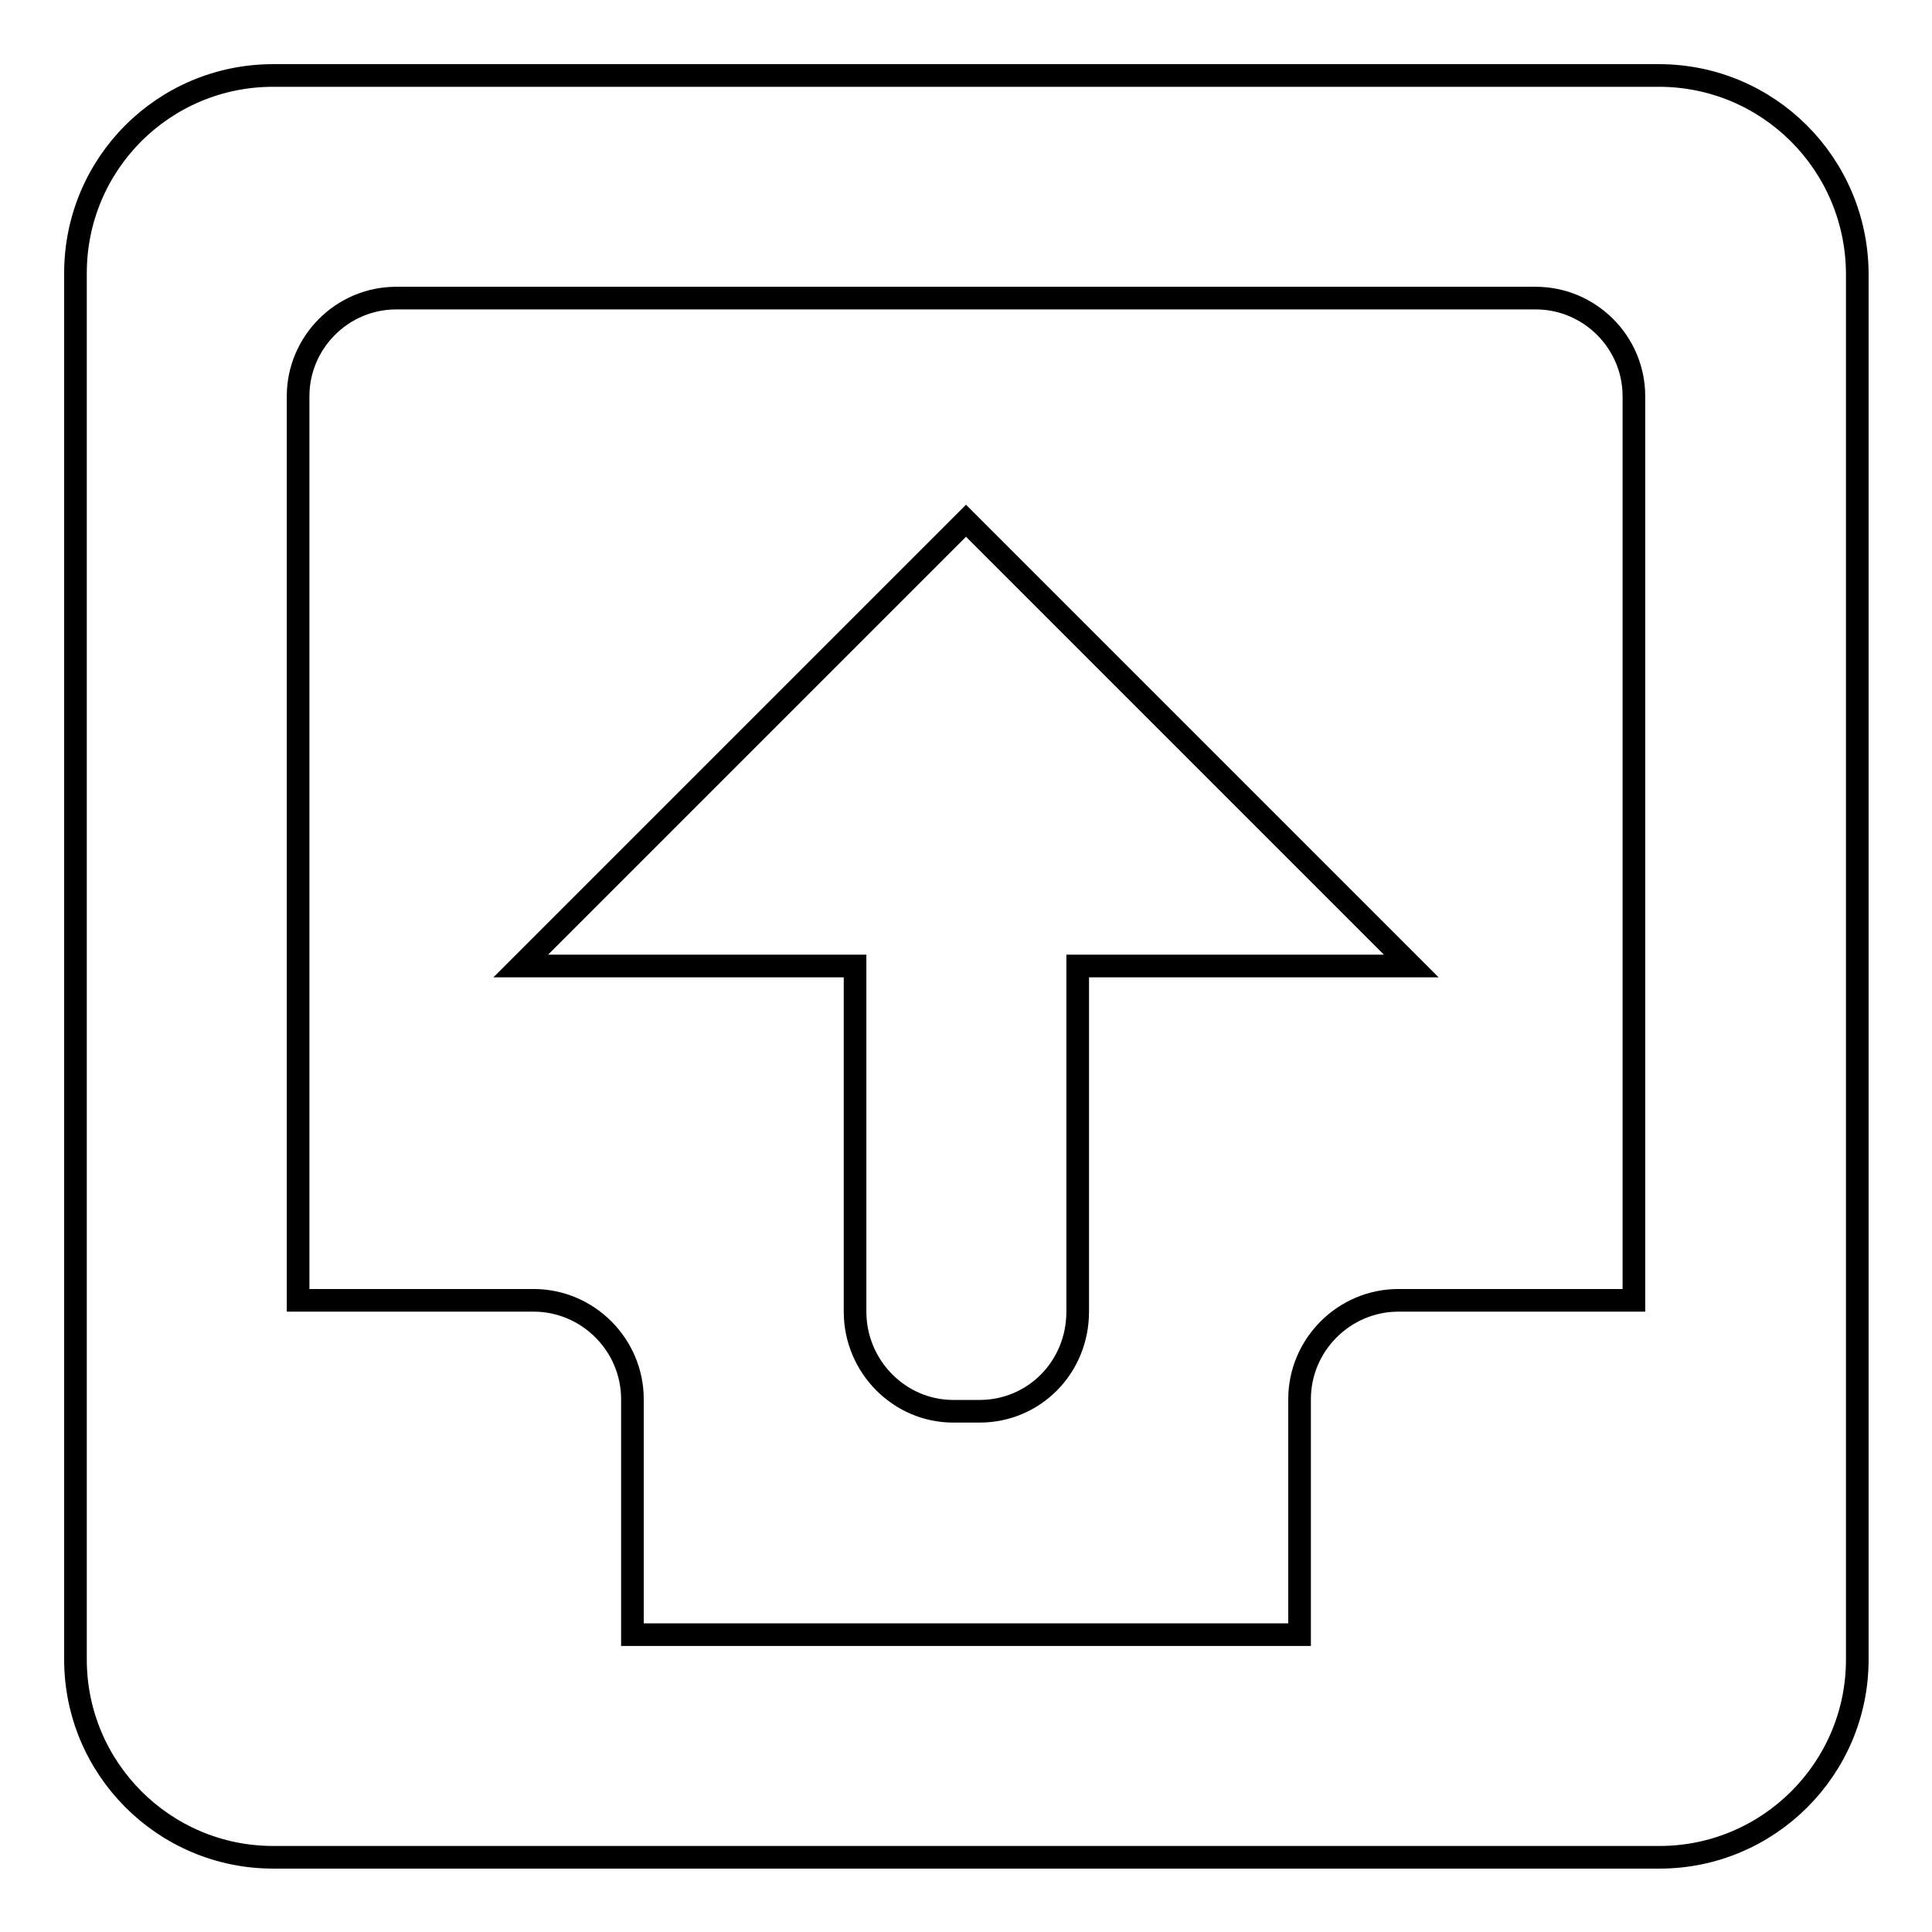 <?xml version="1.0" encoding="utf-8"?>
<!-- Svg Vector Icons : http://www.onlinewebfonts.com/icon -->
<!DOCTYPE svg PUBLIC "-//W3C//DTD SVG 1.1//EN" "http://www.w3.org/Graphics/SVG/1.1/DTD/svg11.dtd">
<svg version="1.1" xmlns="http://www.w3.org/2000/svg" xmlns:xlink="http://www.w3.org/1999/xlink" x="0px" y="0px" viewBox="0 0 256 256" enable-background="new 0 0 256 256" xml:space="preserve">
<g><g><path stroke-width="3" fill-opacity="0" stroke="#000000"  d="M219.8,10H36.2C21.7,10,10,21.7,10,36.2v183.7c0,14.4,11.7,26.2,26.2,26.2h183.7c14.4,0,26.2-11.7,26.2-26.2V36.2C246,21.7,234.3,10,219.8,10z M216.5,172.3h-31.2c-7.2,0-13.1,5.9-13.1,13.1v31.2H83.8v-31.2c0-7.2-5.9-13.1-13.1-13.1H39.5V52.5c0-7.1,5.8-13,13-13h151c7.1,0,13,5.8,13,13L216.5,172.3L216.5,172.3z"/><path stroke-width="3" fill-opacity="0" stroke="#000000"  d="M113.3,128H69l59-59l59,59h-44.2v45.8c0,7.4-5.8,13.2-13,13.2h-3.5c-7.1,0-13-5.9-13-13.2L113.3,128L113.3,128z"/></g></g>
</svg>